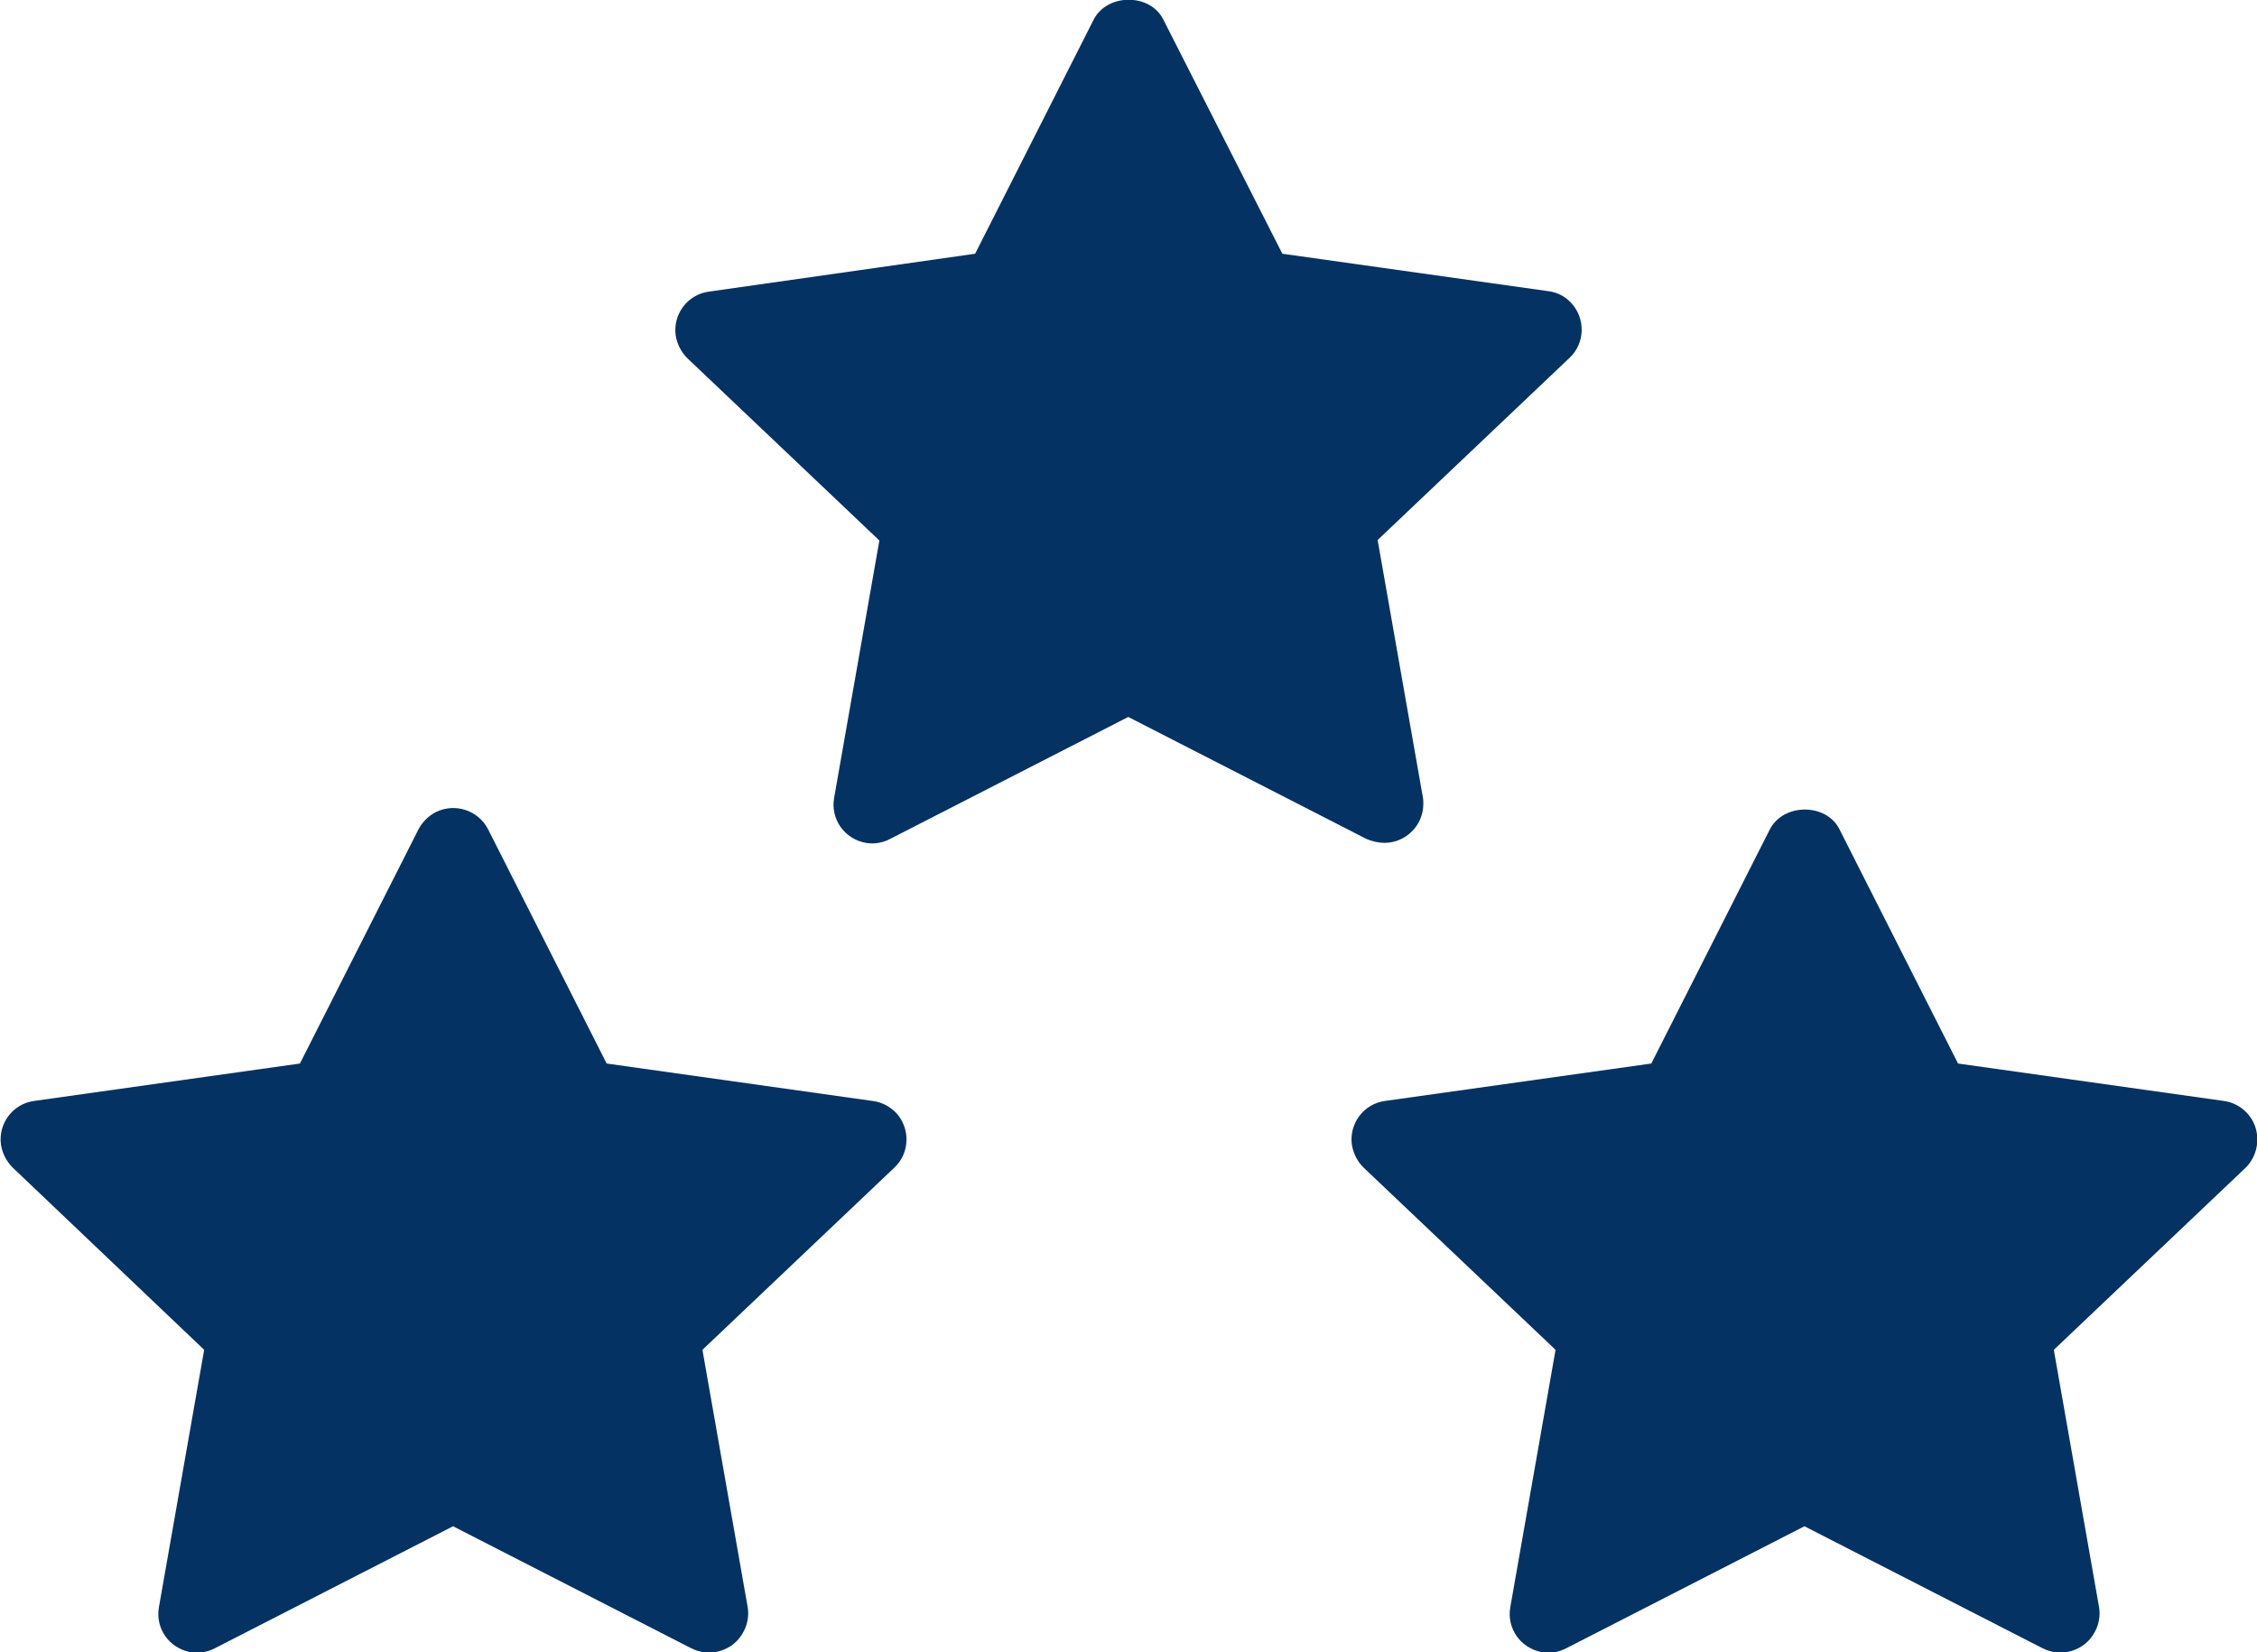 <?xml version="1.0" encoding="utf-8"?>
<!-- Generator: Adobe Illustrator 25.4.1, SVG Export Plug-In . SVG Version: 6.00 Build 0)  -->
<svg version="1.1" id="Warstwa_1" xmlns="http://www.w3.org/2000/svg" xmlns:xlink="http://www.w3.org/1999/xlink" x="0px" y="0px"
	 viewBox="0 0 464.3 339.9" style="enable-background:new 0 0 464.3 339.9;" xml:space="preserve">
<style type="text/css">
	.st0{fill:#043263;}
</style>
<g id="_11-Rating">
	<g>
		<path class="st0" d="M284.8,173.4c4.4,0,8-3.6,8-8c0-0.5,0-0.9-0.1-1.4l-9.3-52.9l39.5-37.5c3.2-3,3.3-8.1,0.3-11.3
			c-1.2-1.3-2.9-2.2-4.7-2.4l-54.7-7.7L239.3,4c-2.7-5.4-11.5-5.4-14.3,0l-24.4,48.2L145.8,60c-4.4,0.6-7.4,4.7-6.8,9
			c0.3,1.8,1.1,3.4,2.4,4.7l39.5,37.5l-9.3,52.9c-0.8,4.4,2.1,8.5,6.5,9.3c1.7,0.3,3.5,0,5-0.8l49-25.1l49,25.1
			C282.3,173.1,283.6,173.4,284.8,173.4z"/>
		<path class="st0" d="M179.5,226.5l-54.7-7.7l-24.4-48.2c-2-3.9-6.8-5.5-10.8-3.5c-1.5,0.8-2.7,2-3.5,3.5l-24.4,48.2L7,226.5
			c-4.4,0.6-7.4,4.7-6.8,9c0.3,1.8,1.1,3.4,2.4,4.7L42,277.7l-9.3,52.9c-0.8,4.4,2.1,8.5,6.5,9.3c1.7,0.3,3.5,0,5-0.8l49-25.1
			l49,25.1c3.9,2,8.8,0.5,10.8-3.5c0.8-1.5,1.1-3.3,0.8-5l-9.3-52.9l39.5-37.5c3.2-3,3.3-8.1,0.3-11.3
			C183,227.6,181.3,226.7,179.5,226.5z"/>
		<path class="st0" d="M464,232c-0.9-2.9-3.5-5.1-6.5-5.5l-54.7-7.7l-24.4-48.2c-2.7-5.4-11.5-5.4-14.3,0l-24.4,48.2l-54.8,7.7
			c-4.4,0.6-7.4,4.7-6.8,9c0.3,1.8,1.1,3.4,2.4,4.7l39.5,37.5l-9.3,52.9c-0.8,4.4,2.1,8.5,6.5,9.3c1.7,0.3,3.5,0,5-0.8l49-25.1
			l49,25.1c3.9,2,8.8,0.5,10.8-3.5c0.8-1.5,1.1-3.3,0.8-5l-9.3-52.9l39.5-37.5C464.1,238.1,464.9,234.9,464,232z"/>
	</g>
</g>
</svg>
